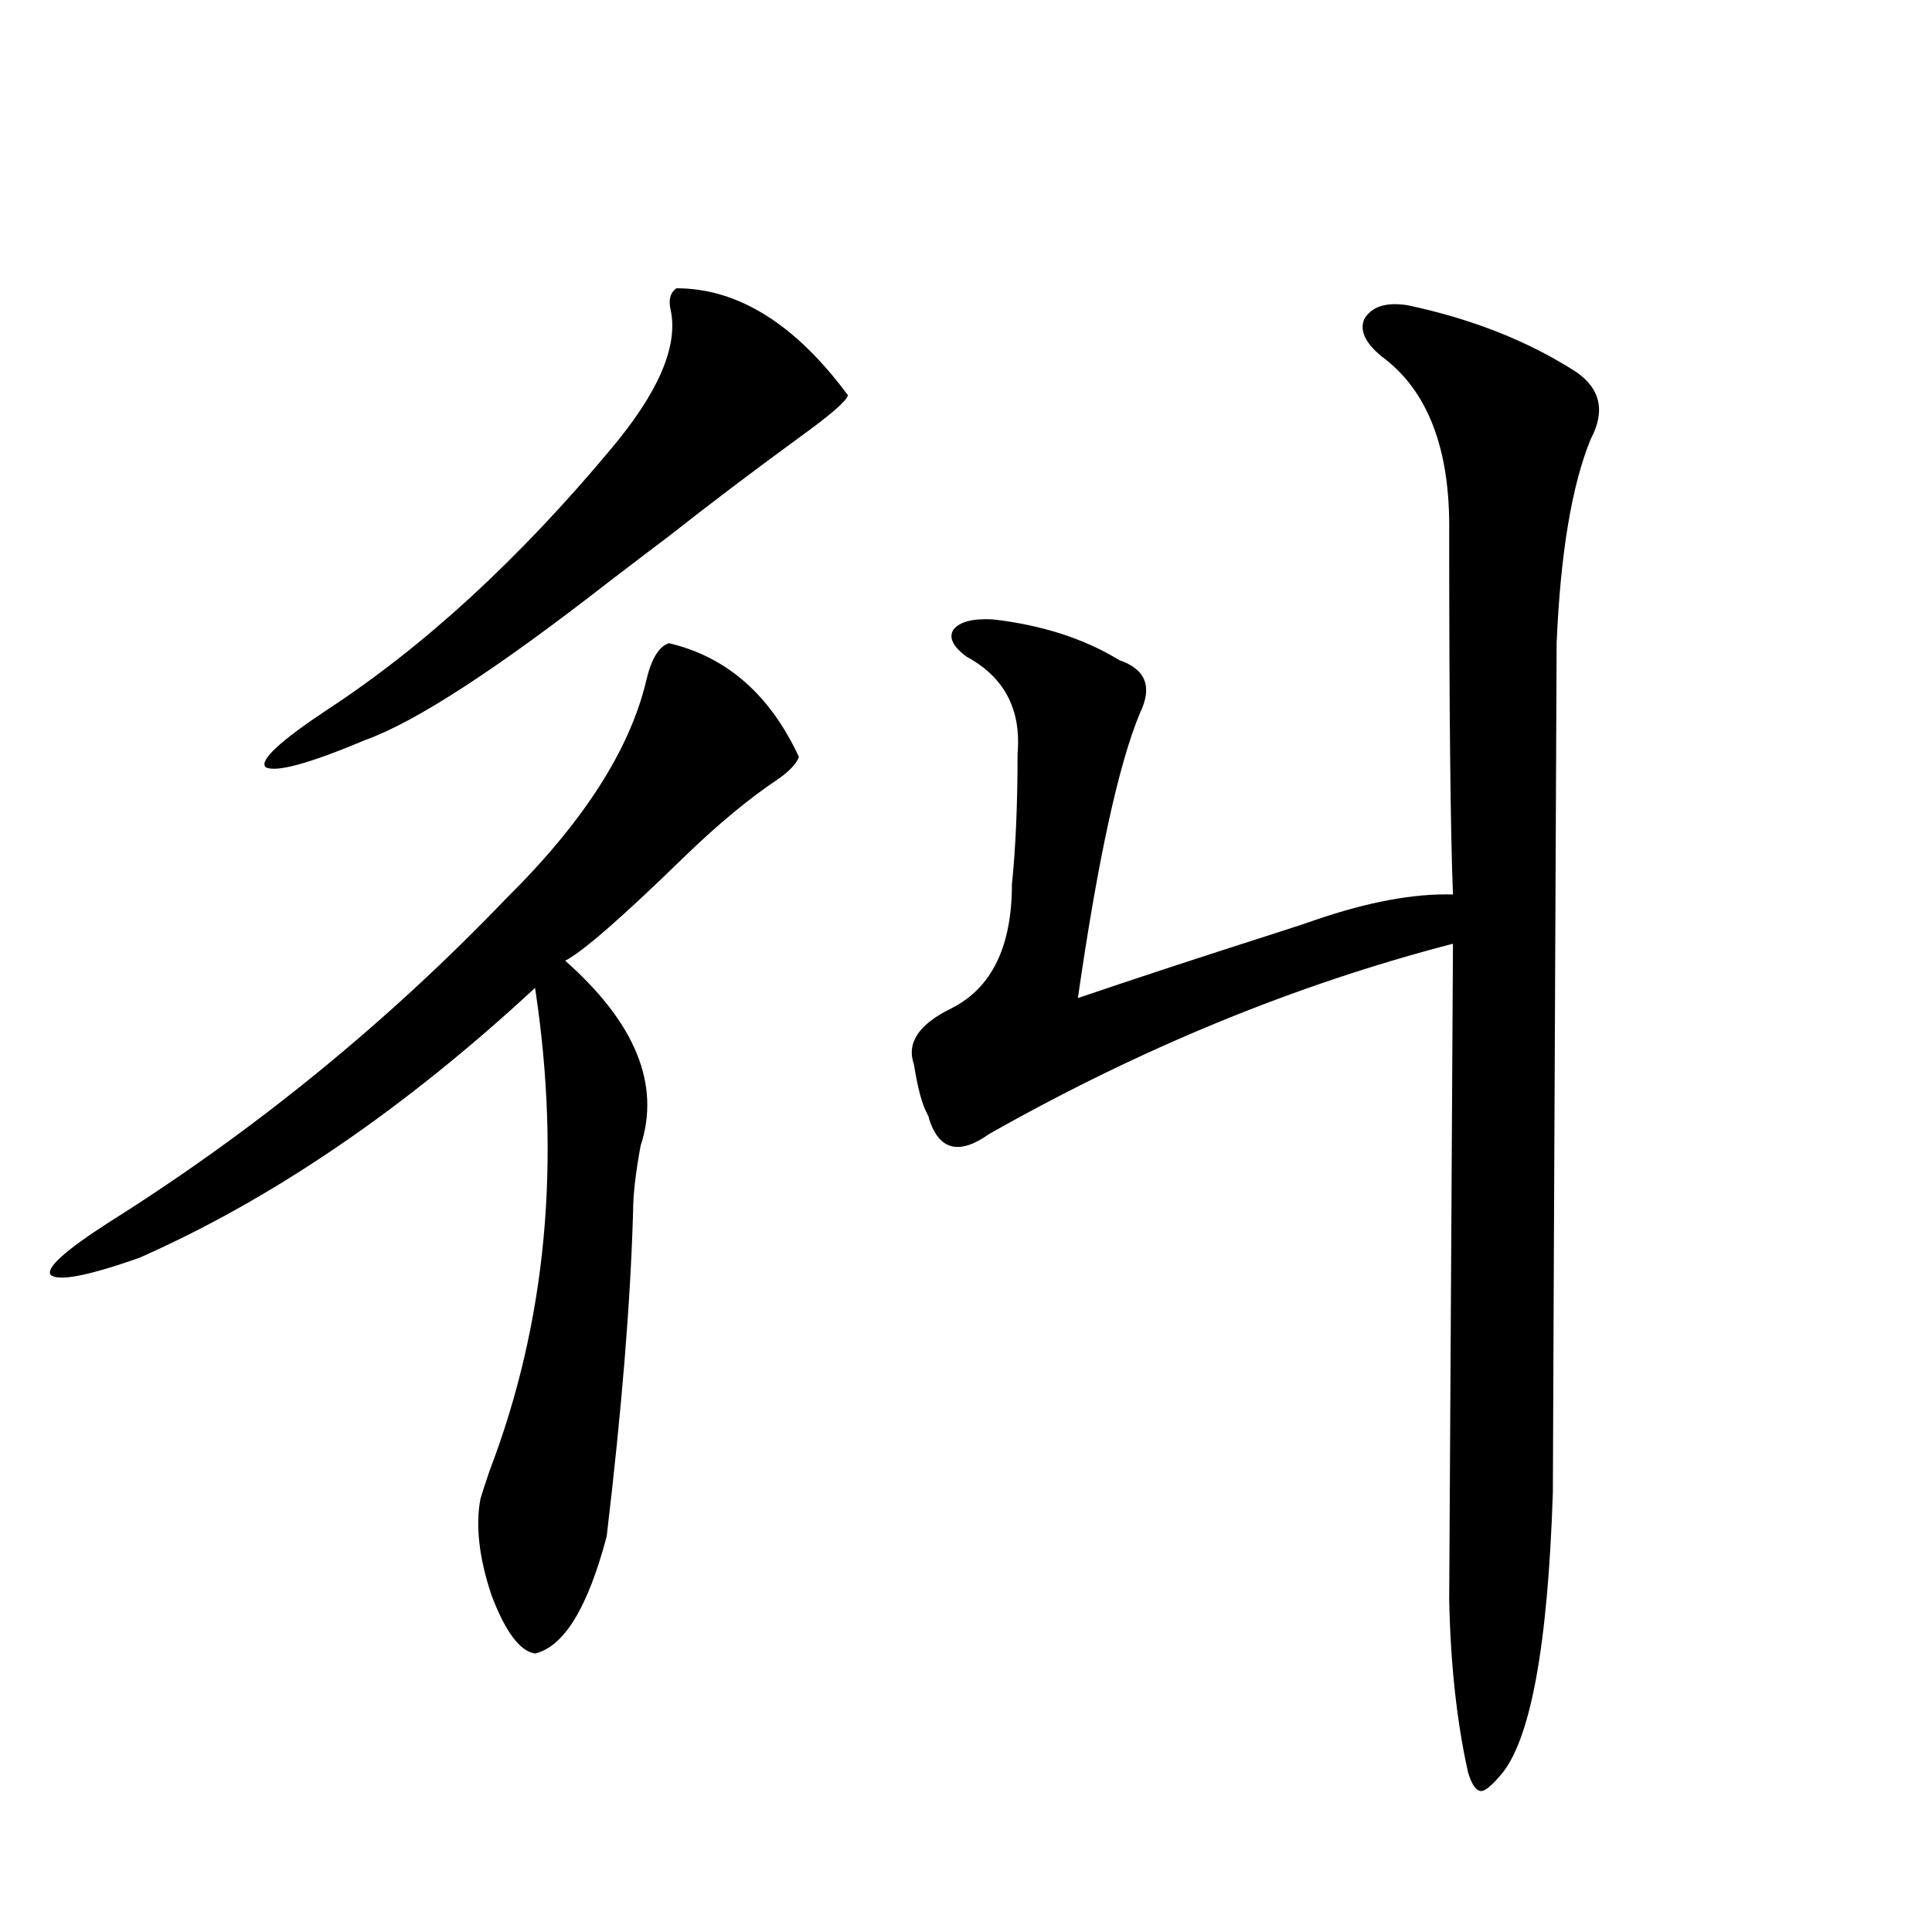 <?xml version="1.0" encoding="utf-8"?>
<!-- Generator: Adobe Illustrator 16.0.0, SVG Export Plug-In . SVG Version: 6.00 Build 0)  -->
<!DOCTYPE svg PUBLIC "-//W3C//DTD SVG 1.1//EN" "http://www.w3.org/Graphics/SVG/1.1/DTD/svg11.dtd">
<svg version="1.1" id="图层_1" xmlns="http://www.w3.org/2000/svg" xmlns:xlink="http://www.w3.org/1999/xlink" x="0px" y="0px"
	 width="1000px" height="1000px" viewBox="0 0 1000 1000" enable-background="new 0 0 1000 1000" xml:space="preserve">
<path d="M413.526,391.793c-1.311,3.516-4.878,7.333-10.731,11.426c-14.969,9.97-31.219,23.442-48.779,40.43
	c-31.874,31.064-52.361,48.93-61.462,53.613c36.417,32.231,49.42,64.16,39.023,95.801c-2.606,14.063-3.902,25.488-3.902,34.277
	c-1.311,46.294-5.854,102.255-13.658,167.871c-9.756,36.914-22.118,57.129-37.072,60.645c-7.805-1.181-15.289-11.137-22.438-29.883
	c-6.509-19.336-8.46-36.035-5.854-50.098c0.641-2.334,2.271-7.32,4.878-14.941c29.268-76.753,37.072-159.961,23.414-249.609
	c-67.65,62.705-135.941,109.287-204.873,139.746c-26.676,9.38-41.95,12.305-45.853,8.789c-2.606-3.516,7.47-12.593,30.243-27.246
	c75.44-47.461,144.052-103.409,205.849-167.871c39.664-39.249,63.733-76.753,72.193-112.5c2.592-11.124,6.494-17.578,11.707-19.336
	C376.119,339.938,398.558,359.576,413.526,391.793z M438.892,204.586c-0.655,2.939-9.115,10.259-25.365,21.973
	c-24.069,17.578-46.508,34.58-67.315,50.977c-7.805,5.864-18.216,13.774-31.219,23.73c-57.895,45.126-99.845,72.373-125.851,81.738
	c-29.268,12.305-46.508,17.001-51.706,14.063c-3.262-3.516,7.47-13.472,32.194-29.883c50.075-32.808,98.854-77.632,146.338-134.473
	c24.71-29.292,35.121-53.311,31.219-72.07c-1.311-5.273-0.335-9.077,2.927-11.426C381.973,149.215,411.575,167.672,438.892,204.586z
	 M728.641,158.004c33.17,7.031,62.103,18.457,86.827,34.277c13.003,8.789,15.609,20.517,7.805,35.156
	c-9.756,24.033-15.609,59.189-17.561,105.469c-1.311,285.356-1.951,431.845-1.951,439.453
	c-2.606,80.269-11.707,129.199-27.316,146.777c-4.558,5.273-7.805,7.91-9.756,7.91c-2.606,0-4.878-3.227-6.829-9.668
	c-5.854-26.367-9.115-56.25-9.756-89.648l1.951-339.258c-81.309,21.094-161.307,53.916-239.994,98.438
	c-15.609,11.137-26.021,8.501-31.219-7.91c0-0.577-0.335-1.456-0.976-2.637c-2.606-4.683-4.878-13.184-6.829-25.488
	c-3.902-11.124,2.592-20.792,19.512-29.004c20.808-10.547,31.219-31.929,31.219-64.16c1.951-18.745,2.927-41.309,2.927-67.676
	c1.951-22.852-6.829-39.551-26.341-50.098c-7.164-5.273-9.436-9.956-6.829-14.063c3.247-4.092,10.076-5.85,20.487-5.273
	c25.365,2.939,47.148,9.97,65.364,21.094c13.658,4.697,17.226,13.774,10.731,27.246c-11.066,26.367-21.798,75.586-32.194,147.656
	c29.268-9.956,64.054-21.382,104.388-34.277c9.101-2.925,15.274-4.971,18.536-6.152c27.316-9.366,51.051-13.76,71.218-13.184
	c-1.311-32.808-1.951-95.21-1.951-187.207c0.641-43.355-11.066-73.828-35.121-91.406c-8.46-7.031-11.387-13.472-8.78-19.336
	C710.104,158.595,717.574,156.246,728.641,158.004z"/>
</svg>
